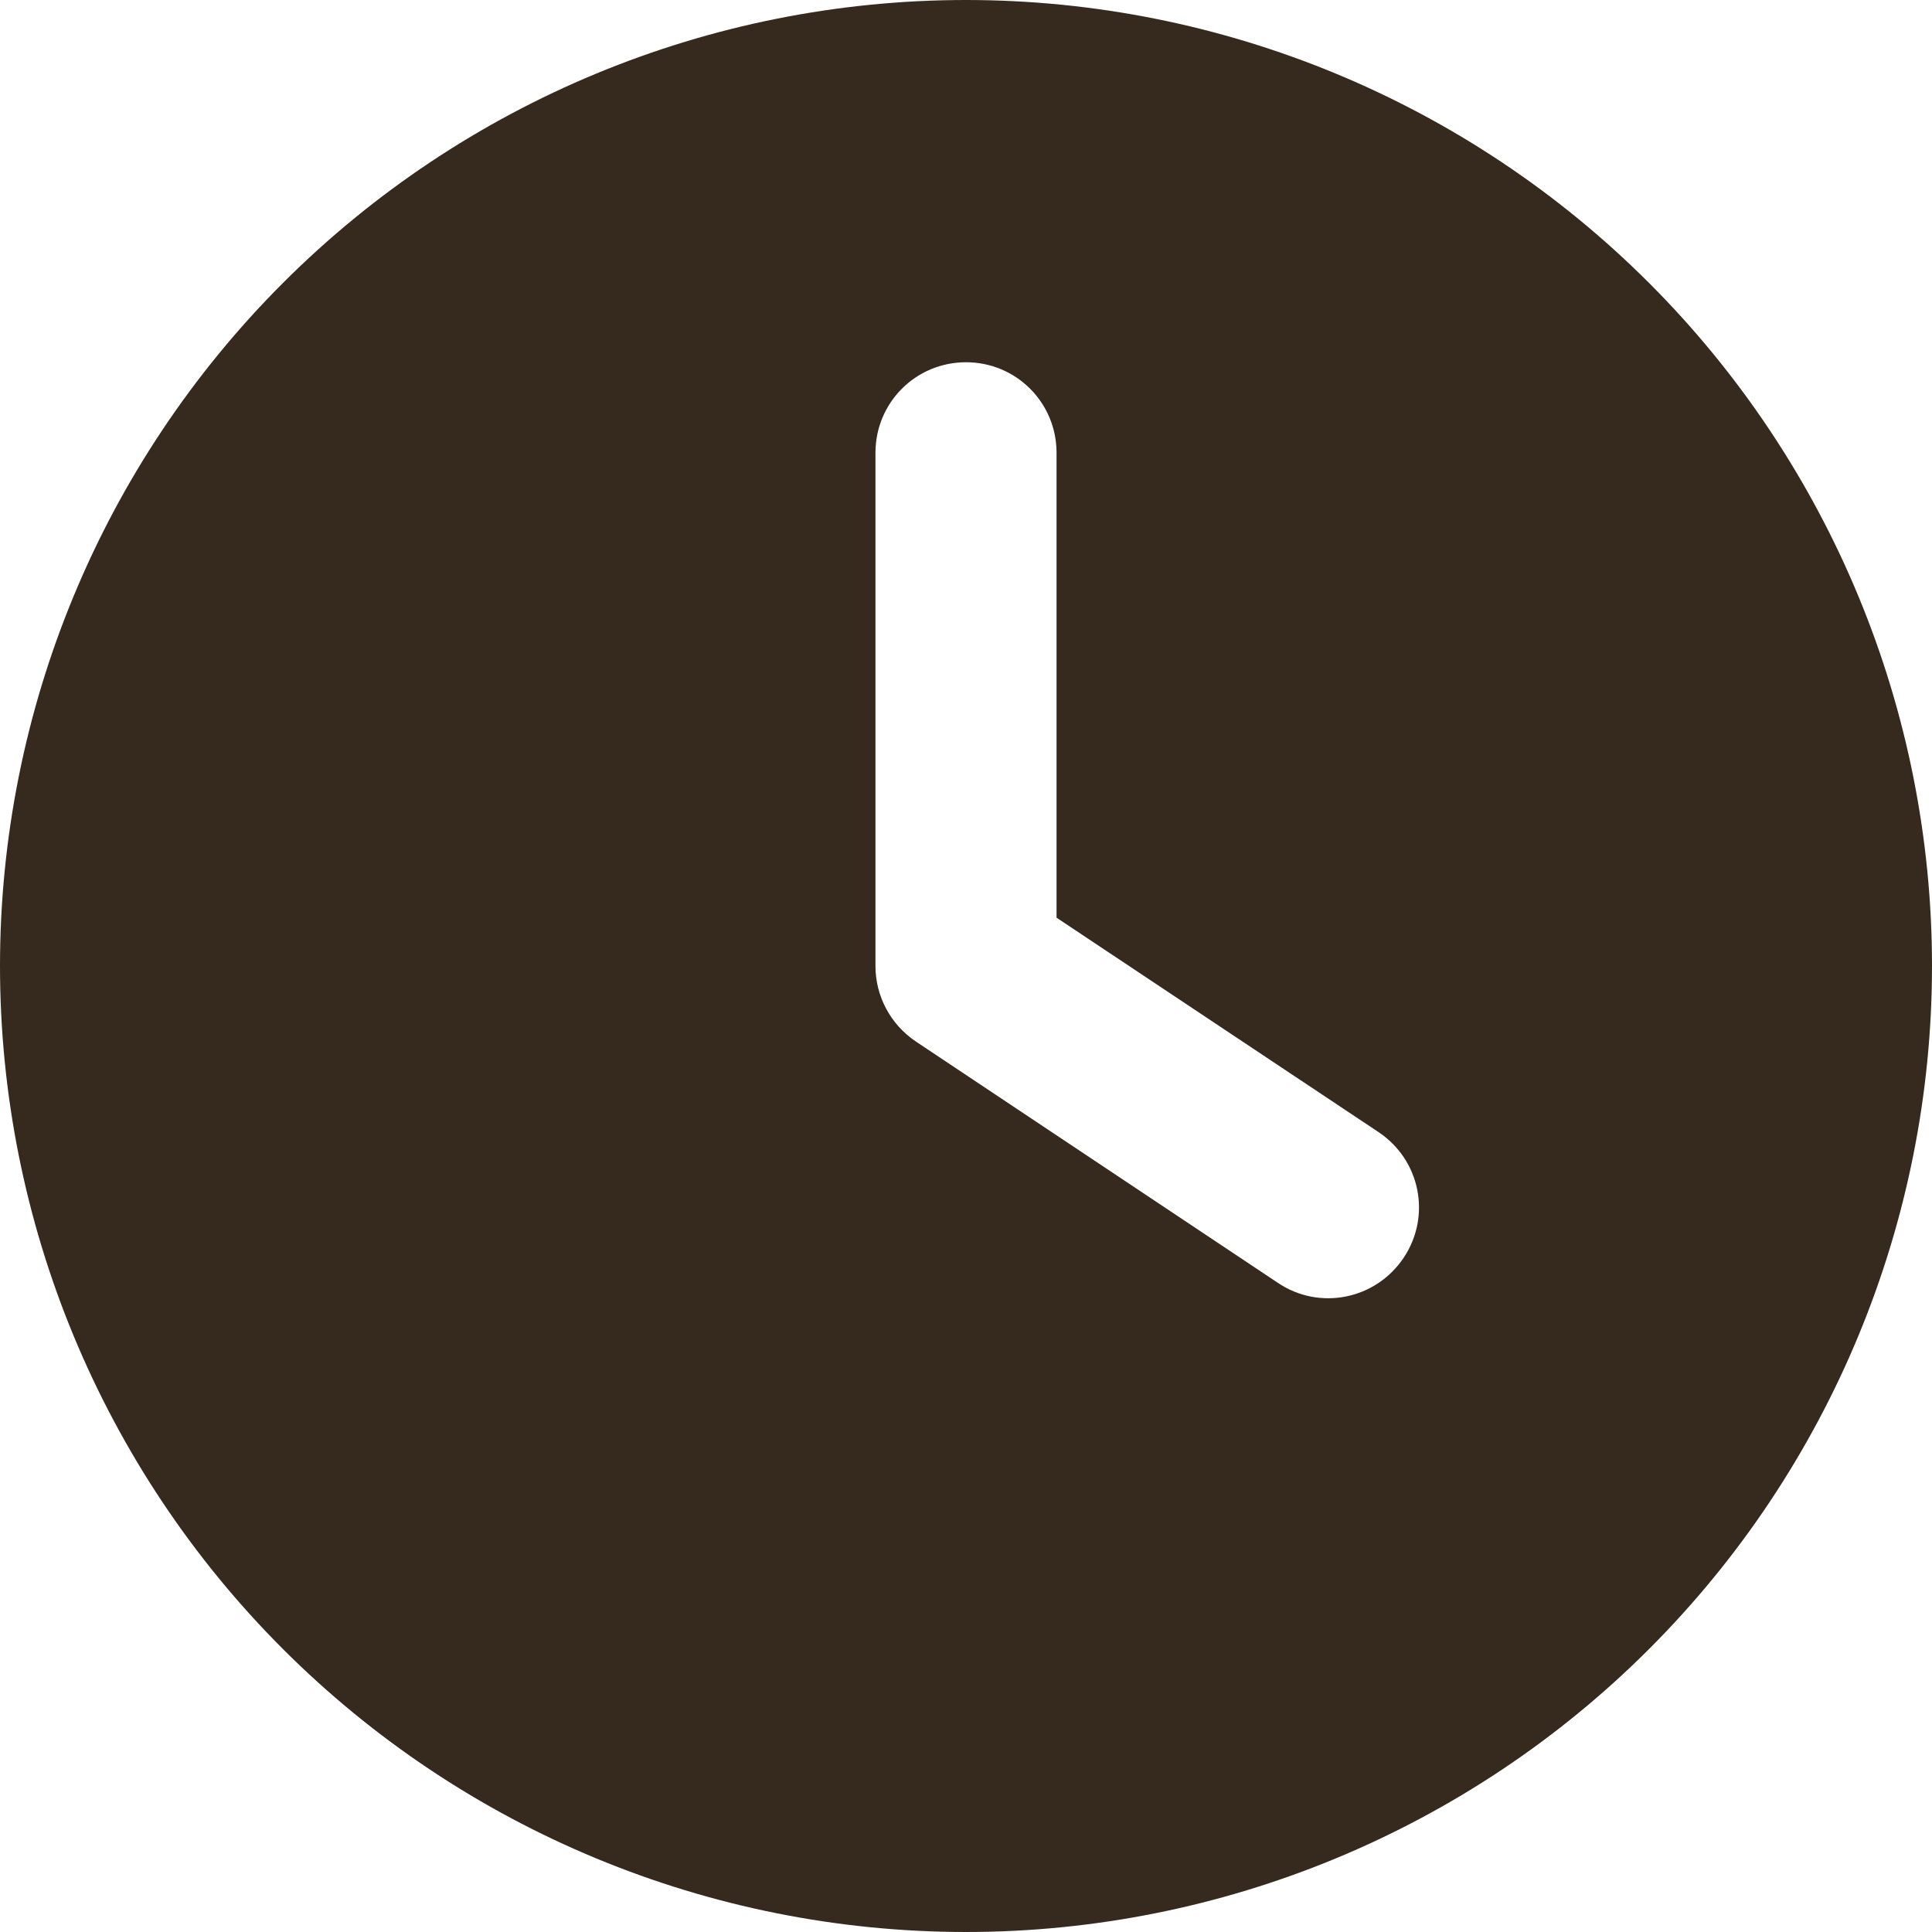 <svg width="22" height="22" viewBox="0 0 22 22" fill="none" xmlns="http://www.w3.org/2000/svg">
<path d="M11 0C13.917 0 16.715 1.159 18.778 3.222C20.841 5.285 22 8.083 22 11C22 13.917 20.841 16.715 18.778 18.778C16.715 20.841 13.917 22 11 22C8.083 22 5.285 20.841 3.222 18.778C1.159 16.715 0 13.917 0 11C0 8.083 1.159 5.285 3.222 3.222C5.285 1.159 8.083 0 11 0ZM9.969 5.156V11C9.969 11.344 10.141 11.666 10.428 11.859L14.553 14.609C15.026 14.927 15.666 14.798 15.984 14.322C16.302 13.845 16.173 13.209 15.697 12.891L12.031 10.45V5.156C12.031 4.585 11.572 4.125 11 4.125C10.428 4.125 9.969 4.585 9.969 5.156Z" fill="#362A1E"/>
</svg>
